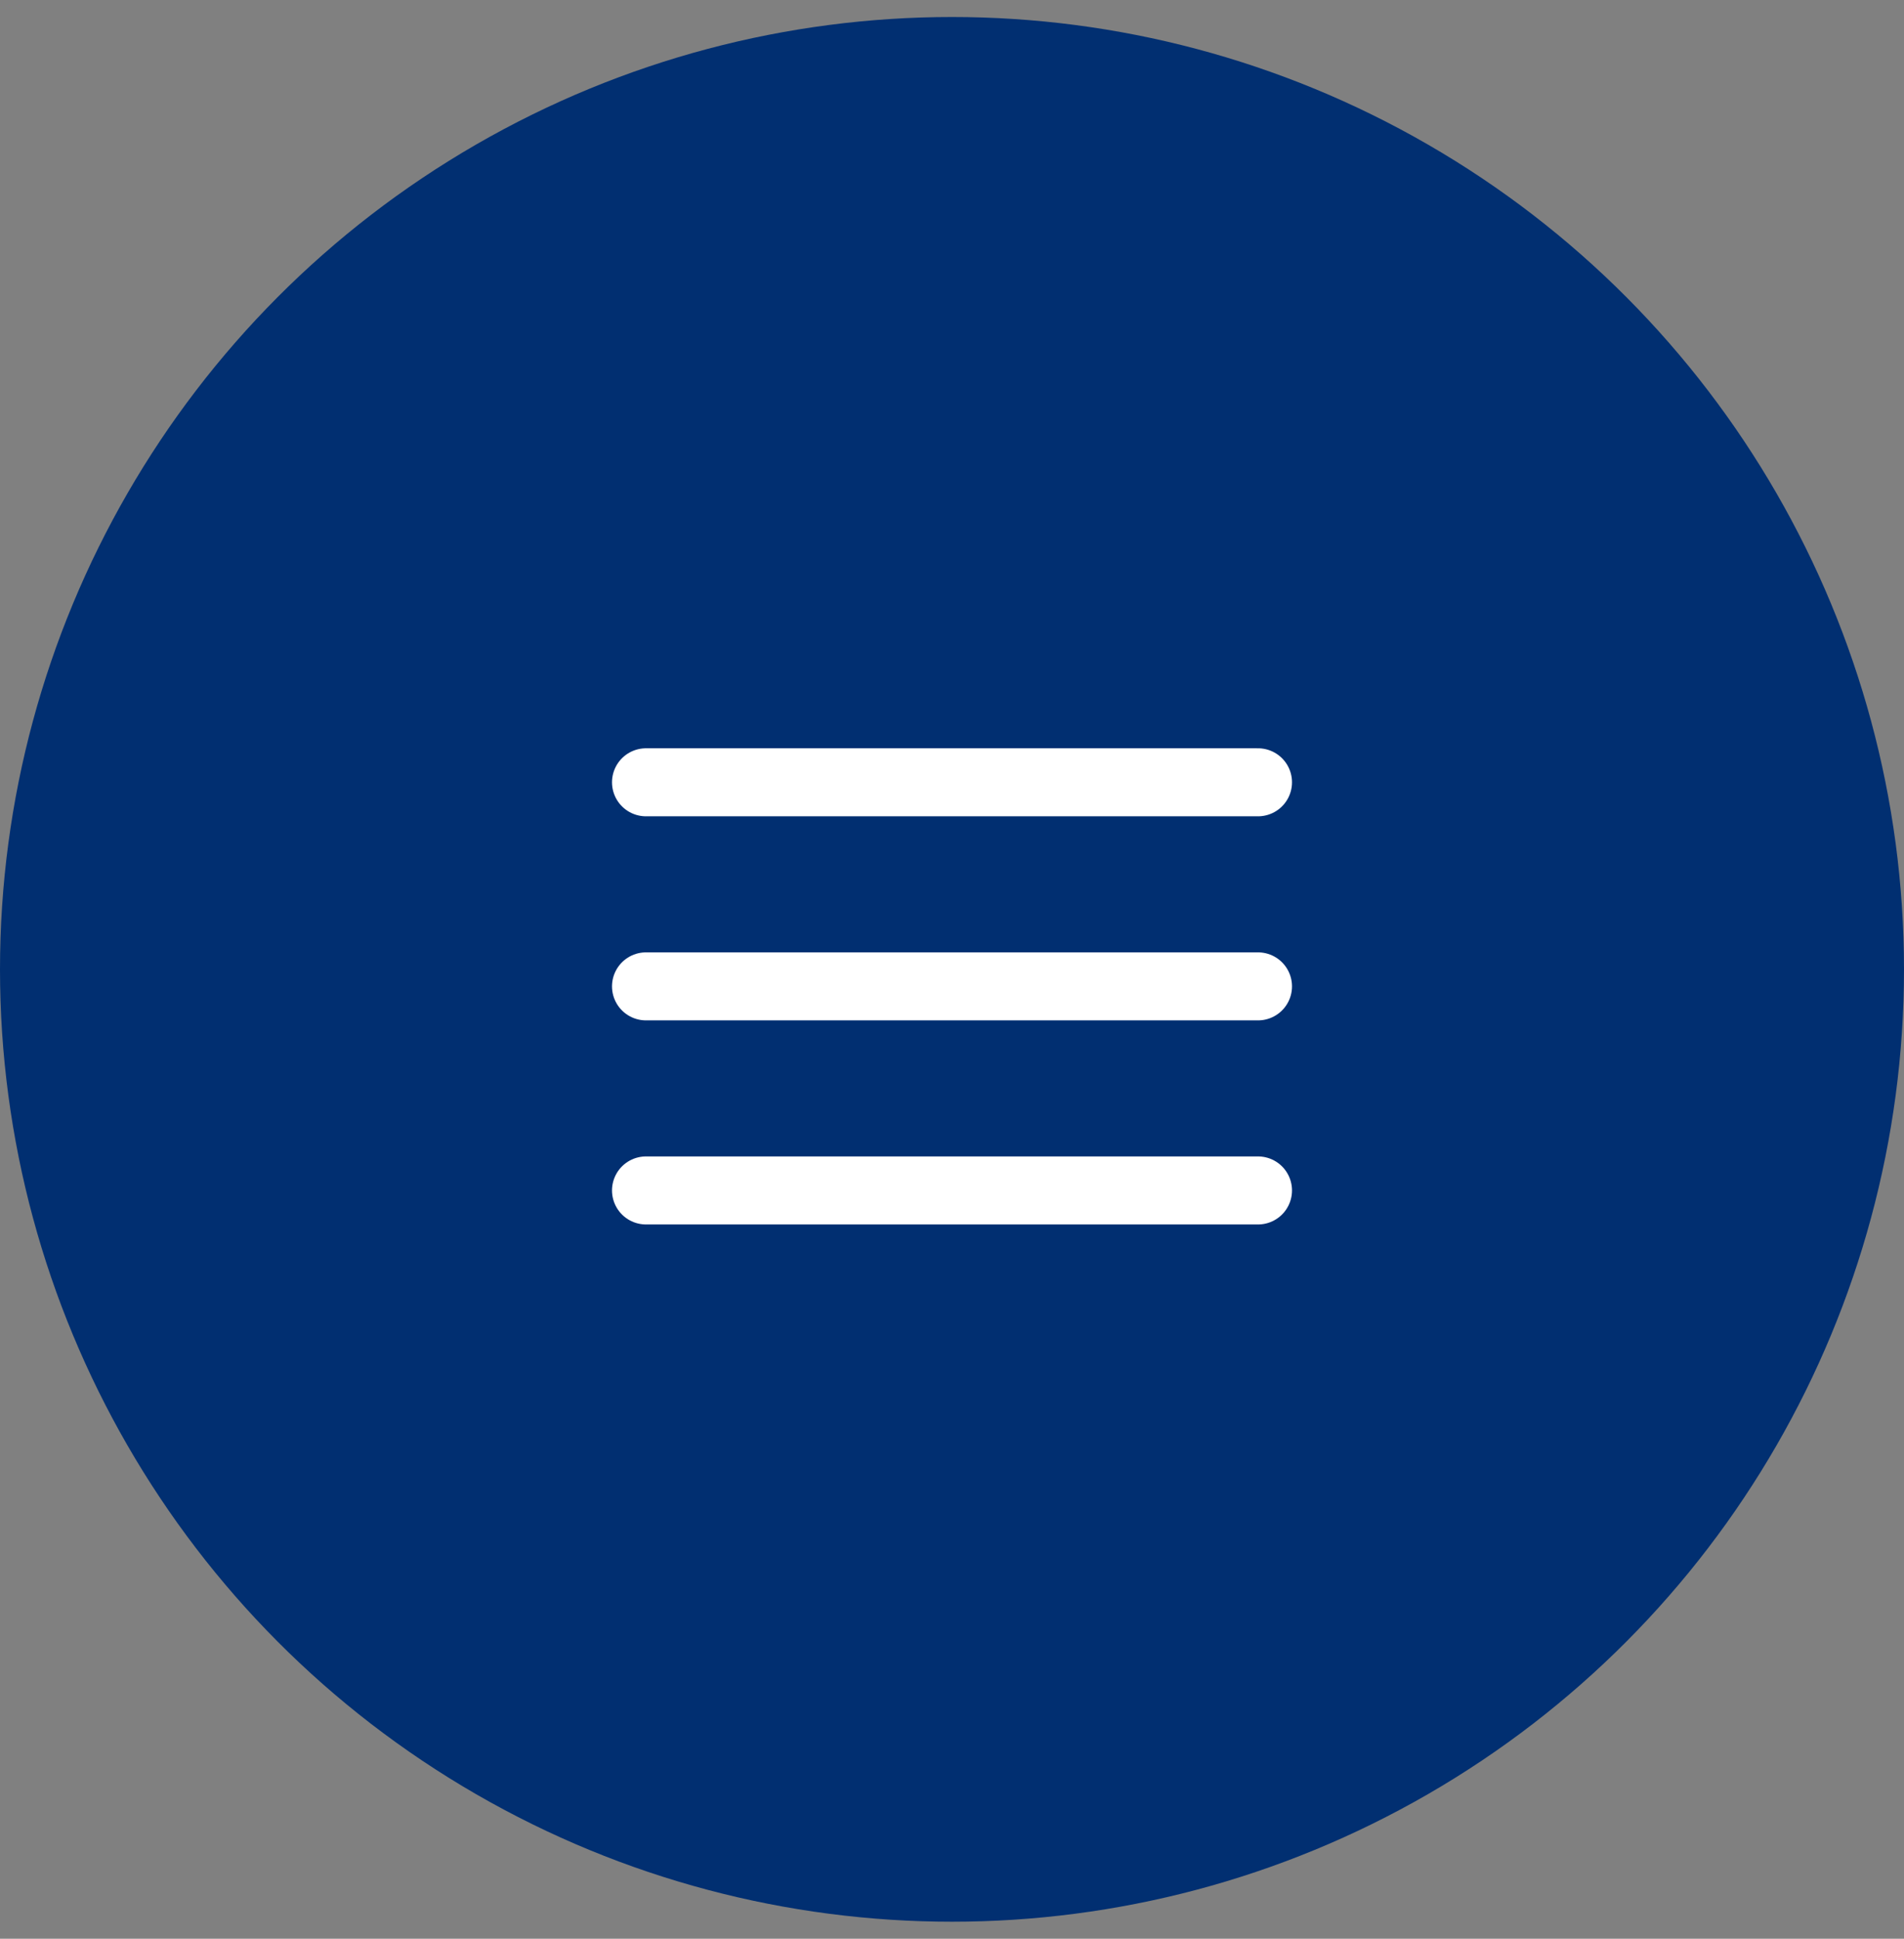 <svg width="56" height="57" viewBox="0 0 56 57" fill="none" xmlns="http://www.w3.org/2000/svg">
<rect x="0" y="0" width="56" height="57" fill="#808080" stroke="none"/>
<circle cx="28" cy="28.5" r="28" fill="#012f71"/>
<path d="M19 23H37M19 29H37M19 35H37" stroke="white" stroke-width="2" stroke-linecap="round" stroke-linejoin="round"/>
</svg>
